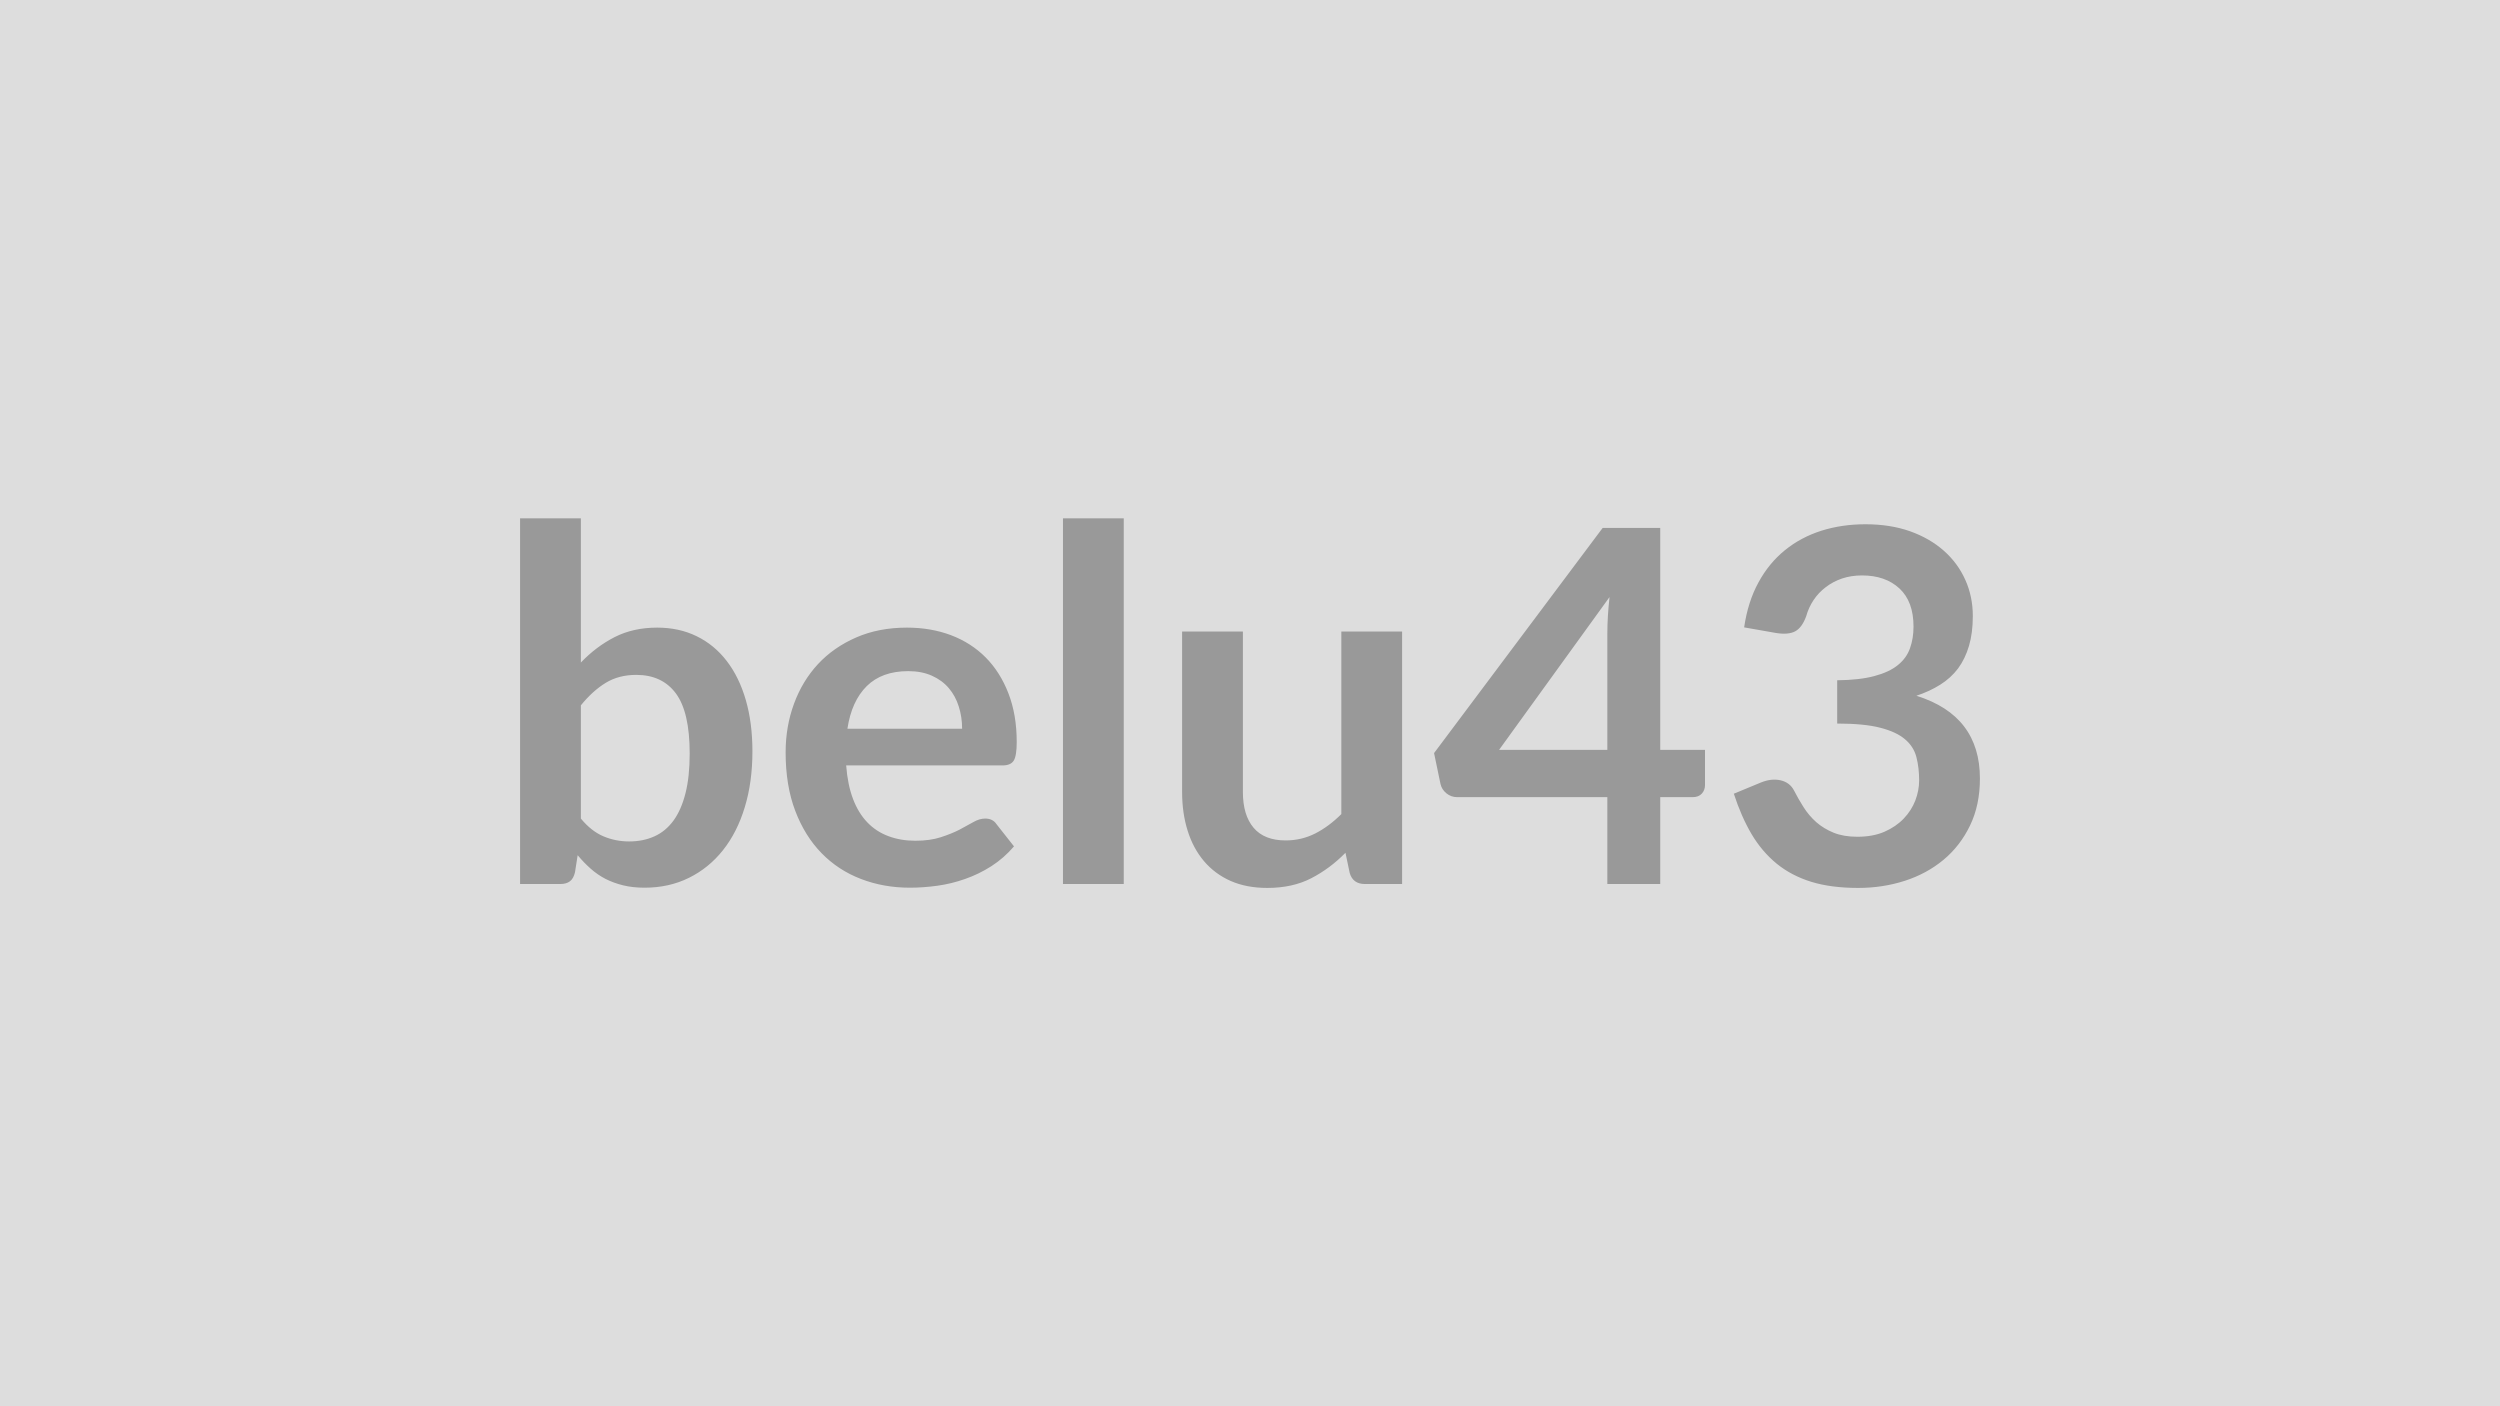 <svg xmlns="http://www.w3.org/2000/svg" width="320" height="180" viewBox="0 0 320 180"><rect width="100%" height="100%" fill="#DDDDDD"/><path fill="#999999" d="M74.35 90.285v14.49q1.33 1.61 2.88 2.27 1.56.66 3.3.66 1.79 0 3.23-.65 1.43-.64 2.44-2.01 1-1.37 1.54-3.5.54-2.12.54-5.09 0-5.32-1.77-7.7-1.76-2.37-5.07-2.37-2.24 0-3.91 1.02t-3.18 2.88m0-23.94v18.46q1.96-2.05 4.33-3.26 2.38-1.21 5.44-1.21 2.8 0 5.05 1.1 2.26 1.1 3.85 3.17 1.59 2.06 2.44 4.99t.85 6.58q0 3.94-.98 7.15-.97 3.21-2.79 5.5-1.81 2.28-4.36 3.54t-5.67 1.26q-1.51 0-2.74-.3t-2.27-.83q-1.04-.54-1.9-1.31-.87-.77-1.66-1.72l-.34 2.18q-.19.82-.65 1.16-.46.35-1.24.35h-5.14v-46.81zm34.12 26.93h14.68q0-1.51-.43-2.85-.42-1.34-1.27-2.34-.86-1.01-2.16-1.59-1.31-.59-3.04-.59-3.37 0-5.31 1.92-1.94 1.93-2.47 5.45m19.84 4.7h-20q.19 2.49.88 4.3t1.83 2.99q1.13 1.18 2.69 1.76 1.56.59 3.45.59t3.26-.45q1.37-.44 2.4-.97 1.02-.54 1.79-.98t1.5-.44q.97 0 1.45.73l2.23 2.83q-1.29 1.51-2.9 2.54-1.6 1.02-3.35 1.63-1.75.62-3.56.87t-3.51.25q-3.37 0-6.27-1.12-2.9-1.11-5.04-3.3t-3.37-5.42-1.23-7.48q0-3.31 1.07-6.22 1.07-2.92 3.07-5.08 2-2.15 4.89-3.41 2.88-1.26 6.5-1.26 3.06 0 5.64.97 2.58.98 4.44 2.85 1.86 1.88 2.91 4.6 1.06 2.73 1.06 6.22 0 1.77-.38 2.38-.38.62-1.45.62m7.75-31.63h7.78v46.81h-7.78zm35.63 14.49h7.78v32.32h-4.76q-1.54 0-1.95-1.42l-.54-2.58q-1.98 2.02-4.38 3.26-2.39 1.24-5.63 1.24-2.65 0-4.68-.89-2.03-.9-3.42-2.54t-2.09-3.89q-.71-2.25-.71-4.96v-20.54h7.78v20.54q0 2.96 1.37 4.58t4.11 1.62q2.01 0 3.78-.89 1.76-.9 3.34-2.48zm20.19 15.15h13.86v-14.9q0-2.11.28-4.66zm20.63 0h5.73v4.51q0 .63-.4 1.08-.41.46-1.17.46h-4.16v11.12h-6.77v-11.12h-19.22q-.78 0-1.38-.49t-.76-1.21l-.82-3.94 21.58-28.82h7.37zm14.84-14.96-4.1-.72q.48-3.28 1.83-5.75 1.35-2.48 3.39-4.13 2.03-1.65 4.66-2.49 2.63-.83 5.65-.83 3.15 0 5.69.89 2.53.9 4.33 2.49t2.76 3.74q.96 2.14.96 4.63 0 2.17-.49 3.82-.49 1.66-1.4 2.89-.92 1.22-2.27 2.07-1.36.86-3.06 1.42 4.1 1.29 6.11 3.94 2.02 2.65 2.02 6.65 0 3.4-1.26 6.01-1.26 2.62-3.4 4.4t-4.96 2.69-5.97.91q-3.44 0-5.99-.78-2.55-.79-4.44-2.33-1.89-1.55-3.21-3.78-1.32-2.24-2.27-5.17l3.43-1.42q1.36-.56 2.54-.3 1.18.27 1.72 1.28.56 1.1 1.24 2.17t1.62 1.91q.95.83 2.22 1.35 1.28.52 3.04.52 1.99 0 3.47-.64 1.48-.65 2.47-1.69t1.48-2.31q.49-1.28.49-2.57 0-1.64-.35-2.98-.34-1.34-1.45-2.28-1.1-.95-3.16-1.48-2.06-.54-5.53-.54v-5.54q2.87-.03 4.76-.54 1.89-.5 3-1.4 1.12-.9 1.56-2.16.45-1.26.45-2.77 0-3.21-1.8-4.88t-4.79-1.67q-1.38 0-2.55.39-1.17.4-2.09 1.11-.93.7-1.56 1.65-.63.94-.95 2.08-.53 1.45-1.4 1.92t-2.44.22"/></svg>